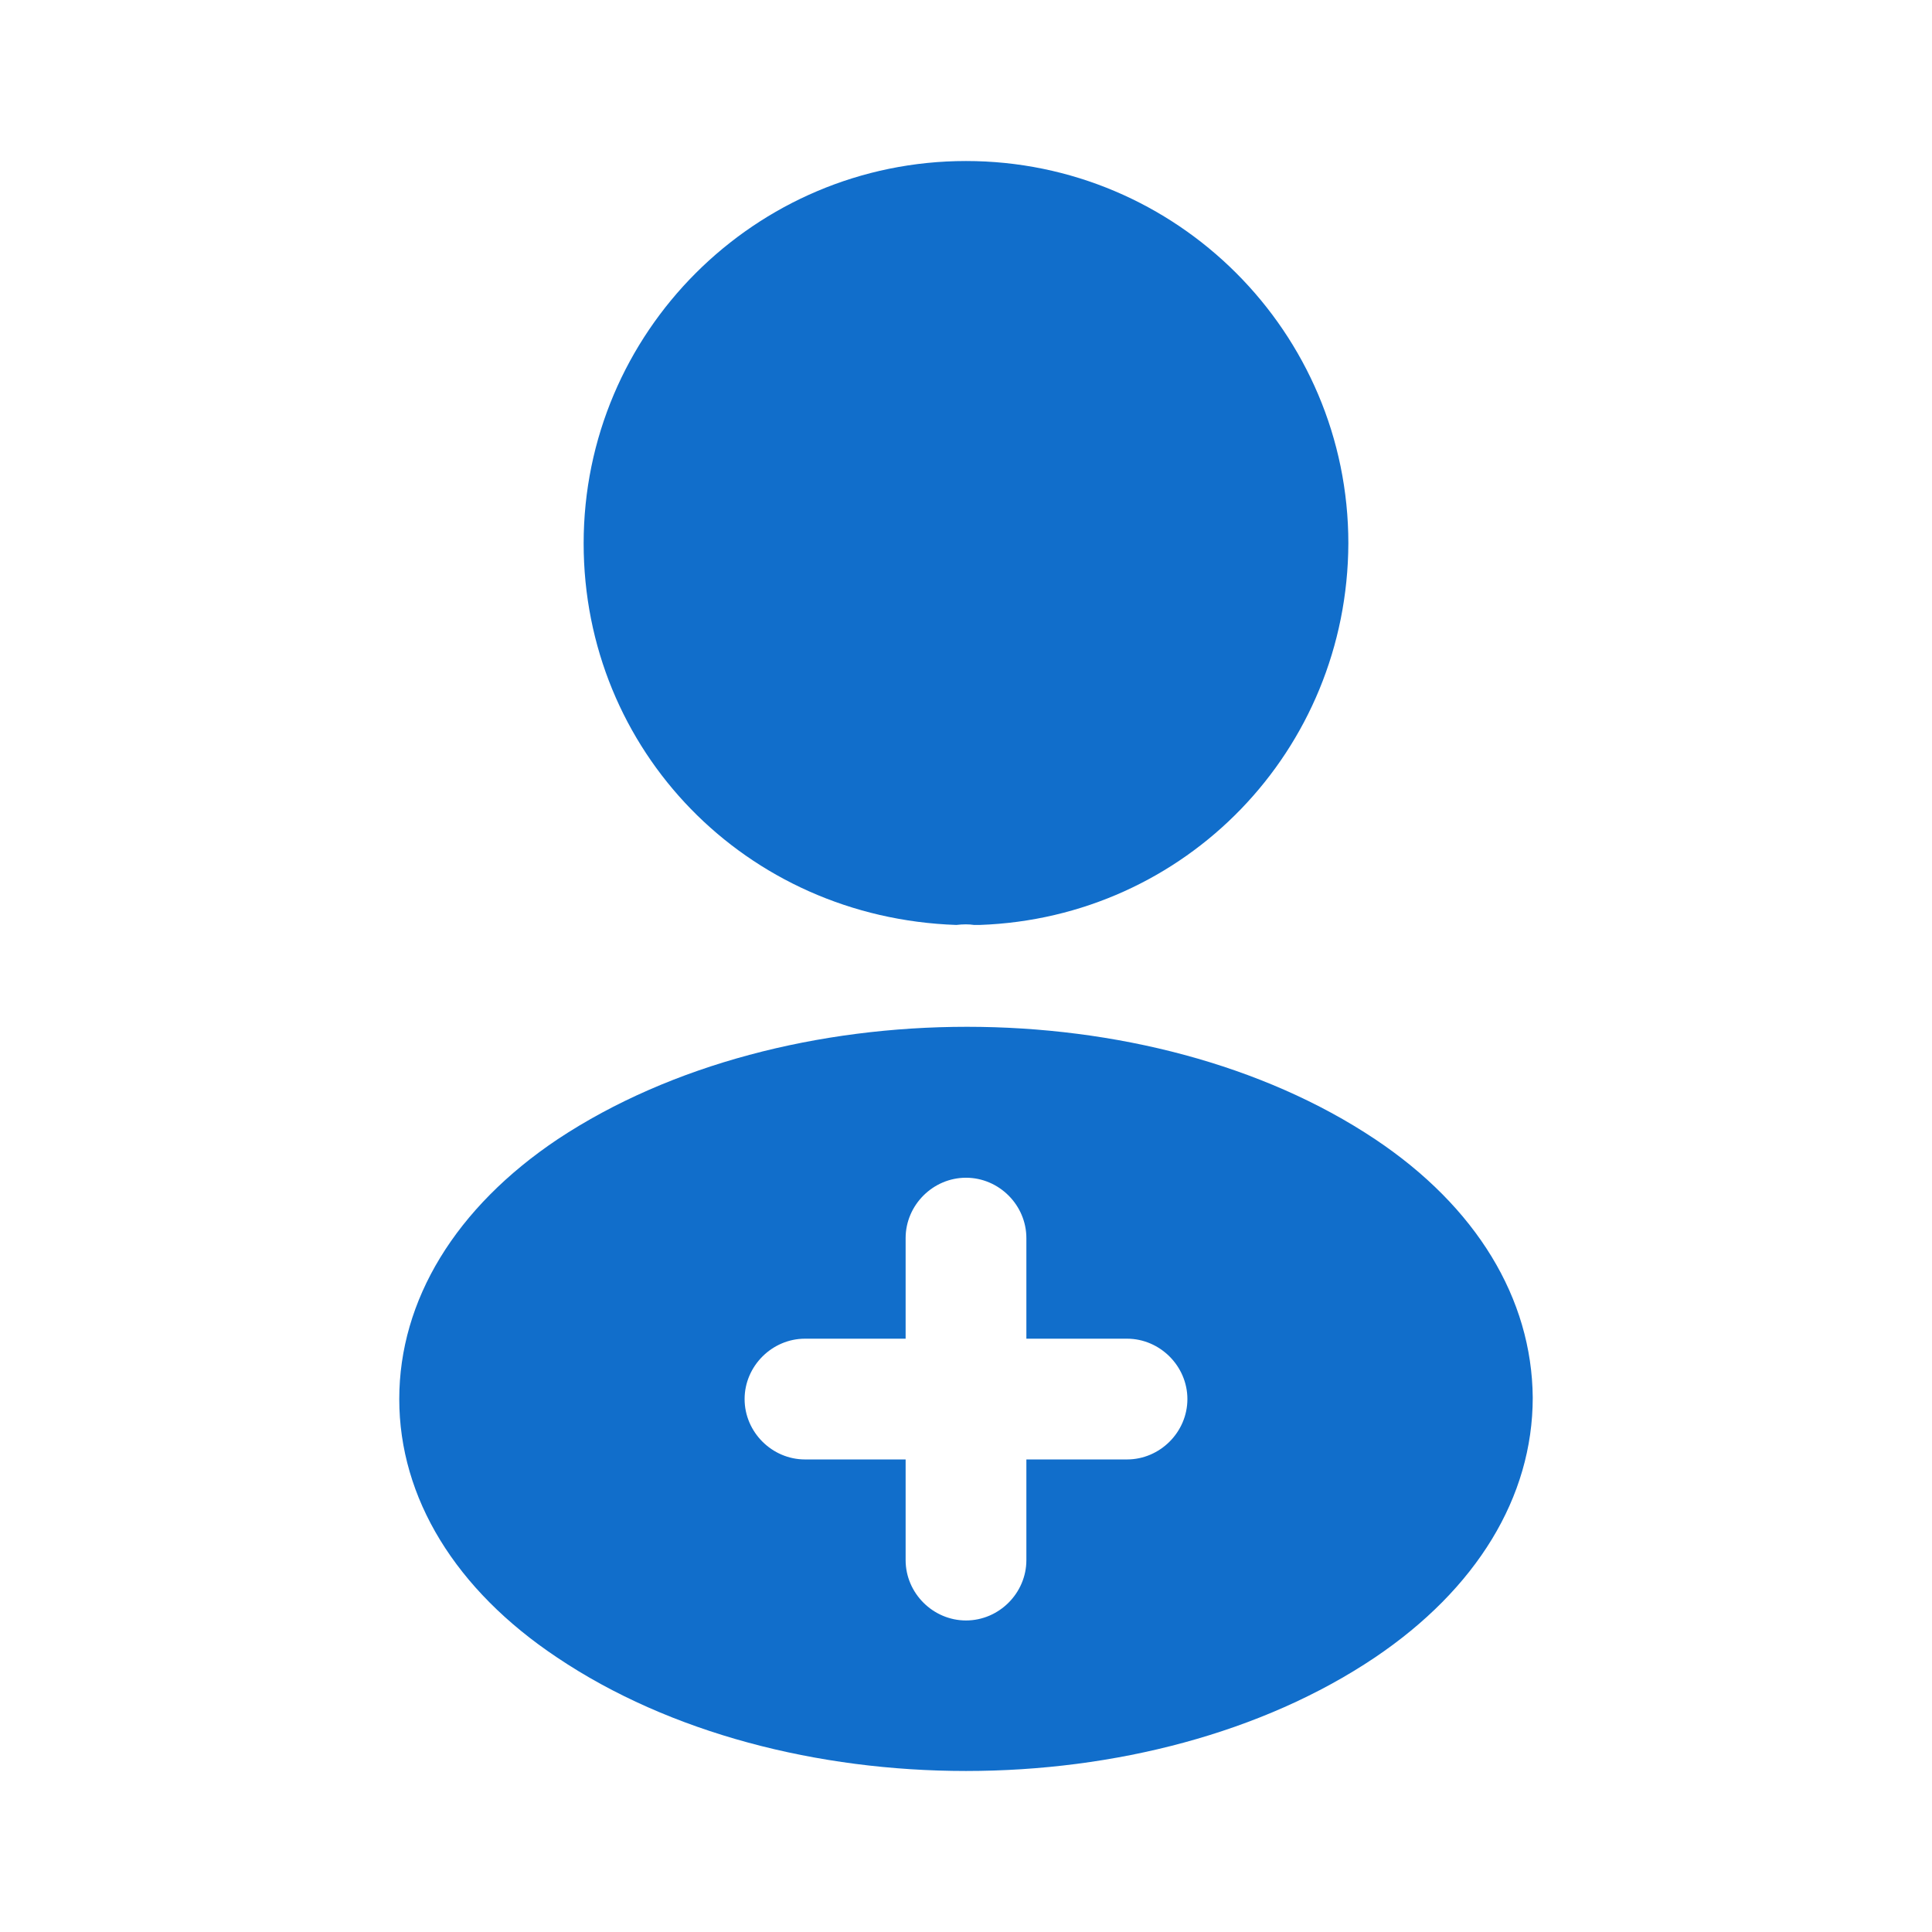 <?xml version="1.0" encoding="UTF-8"?> <svg xmlns="http://www.w3.org/2000/svg" width="32" height="32" viewBox="0 0 32 32" fill="none"><path d="M16 2.667C12.507 2.667 9.667 5.507 9.667 9C9.667 12.427 12.347 15.2 15.84 15.32C15.947 15.307 16.053 15.307 16.133 15.32C16.16 15.32 16.173 15.32 16.2 15.32C16.213 15.32 16.213 15.32 16.227 15.32C19.64 15.2 22.32 12.427 22.333 9C22.333 5.507 19.493 2.667 16 2.667Z" fill="#116ECB"></path><path d="M22.773 18.867C19.053 16.387 12.987 16.387 9.24 18.867C7.547 20 6.613 21.533 6.613 23.173C6.613 24.813 7.547 26.333 9.227 27.453C11.093 28.707 13.547 29.333 16 29.333C18.453 29.333 20.907 28.707 22.773 27.453C24.453 26.32 25.387 24.8 25.387 23.147C25.373 21.507 24.453 19.987 22.773 18.867ZM18.667 24.173H17V25.84C17 26.387 16.547 26.84 16 26.84C15.453 26.84 15 26.387 15 25.84V24.173H13.333C12.787 24.173 12.333 23.72 12.333 23.173C12.333 22.627 12.787 22.173 13.333 22.173H15V20.507C15 19.96 15.453 19.507 16 19.507C16.547 19.507 17 19.96 17 20.507V22.173H18.667C19.213 22.173 19.667 22.627 19.667 23.173C19.667 23.72 19.213 24.173 18.667 24.173Z" fill="#116ECB"></path></svg> 
